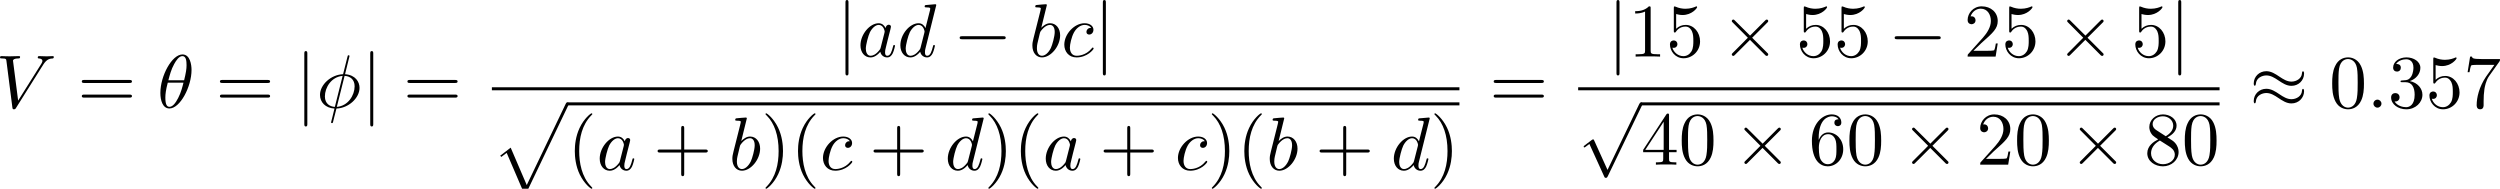<?xml version="1.0" encoding="UTF-8" standalone="no"?>
<!-- This file was generated by dvisvgm 2.13.1 -->

<svg
   version="1.1"
   width="528.092"
   height="39.874"
   viewBox="12.251 51.466 396.069 29.906"
   id="svg170"
   xmlns:xlink="http://www.w3.org/1999/xlink"
   xmlns="http://www.w3.org/2000/svg"
   xmlns:svg="http://www.w3.org/2000/svg">
  <defs
     id="defs1">
    <path
       id="g4-112"
       d="m 5.069,13.868 c 0.371,0 0.383,-0.012 0.502,-0.239 L 12.111,-0.024 c 0.084,-0.155 0.084,-0.179 0.084,-0.215 0,-0.132 -0.096,-0.239 -0.239,-0.239 -0.155,0 -0.203,0.108 -0.263,0.239 L 5.523,12.625 2.977,6.695 1.315,7.974 1.494,8.165 2.343,7.52 Z" />
    <path
       id="g2-82"
       d="m 3.456,-5.13 c 0.059,-0.234 0.075,-0.259 0.259,-0.285 h 0.536 c 0.778,0 1.741,0 1.741,0.862 0,0.343 -0.159,0.87 -0.552,1.172 -0.343,0.268 -0.862,0.402 -1.439,0.402 H 2.921 Z m 1.515,2.285 c 0.996,-0.234 1.883,-0.837 1.883,-1.582 0,-0.72 -0.854,-1.289 -2.067,-1.289 H 2.218 c -0.159,0 -0.268,0 -0.268,0.184 0,0.117 0.1,0.117 0.268,0.117 0.008,0 0.167,0 0.318,0.017 0.176,0.017 0.192,0.033 0.192,0.117 0,0.017 0,0.059 -0.033,0.184 L 1.582,-0.653 C 1.515,-0.368 1.498,-0.301 0.845,-0.301 c -0.142,0 -0.251,0 -0.251,0.176 C 0.594,-0.042 0.653,0 0.728,0 c 0.159,0 0.351,-0.025 0.519,-0.025 0.159,0 0.402,-0.008 0.552,-0.008 0.167,0 0.36,0.008 0.536,0.008 C 2.511,-0.025 2.72,0 2.896,0 c 0.042,0 0.176,0 0.176,-0.176 0,-0.126 -0.084,-0.126 -0.276,-0.126 -0.134,0 -0.167,0 -0.318,-0.017 -0.184,-0.025 -0.184,-0.042 -0.184,-0.126 0,-0.008 0,-0.059 0.033,-0.184 l 0.527,-2.117 h 1.138 c 0.72,0 1.029,0.36 1.029,0.753 0,0.109 -0.075,0.393 -0.117,0.586 -0.1,0.385 -0.134,0.51 -0.134,0.653 0,0.661 0.611,0.921 1.23,0.921 0.77,0 1.105,-0.82 1.105,-0.971 0,-0.025 -0.017,-0.117 -0.142,-0.117 -0.109,0 -0.126,0.059 -0.151,0.142 -0.117,0.368 -0.427,0.711 -0.778,0.711 -0.218,0 -0.377,-0.092 -0.377,-0.544 0,-0.209 0.05,-0.644 0.084,-0.87 0.033,-0.226 0.033,-0.31 0.033,-0.393 0,-0.1 0,-0.368 -0.234,-0.619 C 5.381,-2.67 5.155,-2.778 4.971,-2.845 Z" />
    <path
       id="g2-100"
       d="m 4.778,-5.557 c 0.008,-0.017 0.033,-0.126 0.033,-0.134 0,-0.042 -0.033,-0.117 -0.134,-0.117 -0.167,0 -0.862,0.067 -1.071,0.084 -0.067,0.008 -0.184,0.017 -0.184,0.192 0,0.117 0.117,0.117 0.218,0.117 0.402,0 0.402,0.059 0.402,0.126 0,0.059 -0.017,0.109 -0.033,0.184 L 3.532,-3.197 C 3.356,-3.473 3.071,-3.691 2.67,-3.691 c -1.071,0 -2.159,1.18 -2.159,2.385 0,0.812 0.544,1.389 1.264,1.389 0.452,0 0.854,-0.259 1.188,-0.586 C 3.121,0 3.607,0.084 3.824,0.084 c 0.301,0 0.51,-0.184 0.661,-0.444 0.184,-0.326 0.293,-0.803 0.293,-0.837 0,-0.109 -0.109,-0.109 -0.134,-0.109 -0.117,0 -0.126,0.033 -0.184,0.259 -0.1,0.402 -0.259,0.895 -0.611,0.895 -0.218,0 -0.276,-0.184 -0.276,-0.41 0,-0.159 0.017,-0.234 0.042,-0.343 z m -1.783,4.511 c -0.059,0.234 -0.243,0.402 -0.427,0.561 -0.075,0.067 -0.41,0.335 -0.77,0.335 -0.31,0 -0.611,-0.218 -0.611,-0.812 0,-0.444 0.243,-1.364 0.435,-1.699 0.385,-0.669 0.812,-0.795 1.046,-0.795 0.586,0 0.745,0.636 0.745,0.728 0,0.033 -0.017,0.092 -0.025,0.117 z" />
    <path
       id="g0-0"
       d="m 7.878,-2.75 c 0.203,0 0.418,0 0.418,-0.239 0,-0.239 -0.215,-0.239 -0.418,-0.239 H 1.411 c -0.203,0 -0.418,0 -0.418,0.239 0,0.239 0.215,0.239 0.418,0.239 z" />
    <path
       id="g0-2"
       d="M 4.651,-3.324 2.26,-5.703 C 2.116,-5.846 2.092,-5.87 1.997,-5.87 c -0.12,0 -0.239,0.108 -0.239,0.239 0,0.084 0.024,0.108 0.155,0.239 l 2.391,2.403 -2.391,2.403 C 1.781,-0.454 1.757,-0.43 1.757,-0.347 c 0,0.132 0.12,0.239 0.239,0.239 0.096,0 0.12,-0.024 0.263,-0.167 l 2.379,-2.379 2.475,2.475 c 0.024,0.012 0.108,0.072 0.179,0.072 0.143,0 0.239,-0.108 0.239,-0.239 0,-0.024 0,-0.072 -0.036,-0.132 -0.012,-0.024 -1.913,-1.901 -2.511,-2.511 l 2.188,-2.188 c 0.06,-0.072 0.239,-0.227 0.299,-0.299 0.012,-0.024 0.06,-0.072 0.06,-0.155 0,-0.132 -0.096,-0.239 -0.239,-0.239 -0.096,0 -0.143,0.048 -0.275,0.179 z" />
    <path
       id="g0-25"
       d="m 8.632,-5.404 c 0,-0.251 -0.084,-0.359 -0.167,-0.359 -0.048,0 -0.155,0.048 -0.167,0.323 -0.048,0.825 -0.885,1.315 -1.662,1.315 -0.693,0 -1.291,-0.371 -1.913,-0.789 -0.646,-0.43 -1.291,-0.861 -2.068,-0.861 -1.112,0 -1.997,0.849 -1.997,1.949 0,0.263 0.096,0.359 0.167,0.359 0.12,0 0.167,-0.227 0.167,-0.275 0.06,-1.004 1.04,-1.363 1.662,-1.363 0.693,0 1.291,0.371 1.913,0.789 0.646,0.43 1.291,0.861 2.068,0.861 1.112,0 1.997,-0.849 1.997,-1.949 z m 0,2.798 c 0,-0.347 -0.143,-0.371 -0.167,-0.371 -0.048,0 -0.155,0.06 -0.167,0.323 -0.048,0.825 -0.885,1.315 -1.662,1.315 -0.693,0 -1.291,-0.371 -1.913,-0.789 -0.646,-0.43 -1.291,-0.861 -2.068,-0.861 -1.112,0 -1.997,0.849 -1.997,1.949 0,0.263 0.096,0.359 0.167,0.359 0.12,0 0.167,-0.227 0.167,-0.275 0.06,-1.004 1.04,-1.363 1.662,-1.363 0.693,0 1.291,0.371 1.913,0.789 0.646,0.43 1.291,0.861 2.068,0.861 1.136,0 1.997,-0.885 1.997,-1.937 z" />
    <path
       id="g0-106"
       d="m 1.901,-8.536 c 0,-0.215 0,-0.43 -0.239,-0.43 -0.239,0 -0.239,0.215 -0.239,0.43 V 2.558 c 0,0.215 0,0.43 0.239,0.43 0.239,0 0.239,-0.215 0.239,-0.43 z" />
    <path
       id="g0-112"
       d="M 4.651,10.222 2.546,5.571 C 2.463,5.38 2.403,5.38 2.367,5.38 c -0.012,0 -0.072,0 -0.203,0.096 L 1.028,6.336 C 0.873,6.456 0.873,6.492 0.873,6.528 c 0,0.06 0.036,0.132 0.12,0.132 0.072,0 0.275,-0.167 0.406,-0.263 C 1.47,6.336 1.65,6.205 1.781,6.109 l 2.355,5.177 c 0.084,0.191 0.143,0.191 0.251,0.191 0.179,0 0.215,-0.072 0.299,-0.239 L 10.114,0 c 0.084,-0.167 0.084,-0.215 0.084,-0.239 0,-0.12 -0.096,-0.239 -0.239,-0.239 -0.096,0 -0.179,0.06 -0.275,0.251 z" />
    <path
       id="g1-18"
       d="m 5.44,-5.978 c 0,-0.789 -0.215,-2.451 -1.435,-2.451 -1.662,0 -3.503,3.371 -3.503,6.109 0,1.124 0.347,2.451 1.435,2.451 1.686,0 3.503,-3.431 3.503,-6.109 z M 1.769,-4.34 C 1.973,-5.105 2.212,-6.061 2.69,-6.91 3.013,-7.496 3.455,-8.165 3.993,-8.165 c 0.586,0 0.658,0.765 0.658,1.447 0,0.586 -0.096,1.196 -0.383,2.379 z m 2.391,0.383 c -0.132,0.55 -0.383,1.566 -0.837,2.427 -0.418,0.813 -0.873,1.399 -1.387,1.399 -0.395,0 -0.646,-0.347 -0.646,-1.459 0,-0.502 0.072,-1.196 0.383,-2.367 z" />
    <path
       id="g1-30"
       d="m 5.224,-8.01 c 0,-0.024 0.036,-0.155 0.036,-0.167 0,-0.012 0,-0.12 -0.143,-0.12 -0.12,0 -0.132,0.036 -0.179,0.239 l -0.693,2.762 c -1.901,0.06 -3.658,1.65 -3.658,3.276 0,1.136 0.837,2.08 2.295,2.164 C 2.786,0.514 2.702,0.897 2.606,1.267 2.463,1.829 2.343,2.283 2.343,2.319 c 0,0.12 0.084,0.132 0.143,0.132 0.06,0 0.084,-0.012 0.12,-0.048 C 2.63,2.379 2.702,2.092 2.738,1.925 L 3.192,0.143 c 1.925,-0.06 3.658,-1.674 3.658,-3.276 0,-0.944 -0.634,-2.044 -2.295,-2.164 z m -2.283,7.89 c -0.717,-0.036 -1.578,-0.454 -1.578,-1.65 0,-1.435 1.028,-3.108 2.809,-3.264 z m 1.542,-4.914 c 0.909,0.048 1.59,0.598 1.59,1.65 0,1.411 -1.028,3.12 -2.821,3.264 z" />
    <path
       id="g1-58"
       d="m 2.295,-0.634 c 0,-0.347 -0.287,-0.634 -0.634,-0.634 -0.347,0 -0.634,0.287 -0.634,0.634 0,0.347 0.287,0.634 0.634,0.634 0.347,0 0.634,-0.287 0.634,-0.634 z" />
    <path
       id="g1-78"
       d="m 9.038,-6.91 c 0.12,-0.478 0.335,-0.849 1.291,-0.885 0.06,0 0.203,-0.012 0.203,-0.239 0,-0.012 0,-0.132 -0.155,-0.132 -0.395,0 -0.813,0.036 -1.207,0.036 -0.406,0 -0.825,-0.036 -1.219,-0.036 -0.072,0 -0.215,0 -0.215,0.239 0,0.132 0.12,0.132 0.215,0.132 0.681,0.012 0.813,0.263 0.813,0.526 0,0.036 -0.024,0.215 -0.036,0.251 L 7.388,-1.698 4.746,-7.938 C 4.651,-8.153 4.639,-8.165 4.364,-8.165 H 2.762 c -0.239,0 -0.347,0 -0.347,0.239 0,0.132 0.108,0.132 0.335,0.132 0.06,0 0.813,0 0.813,0.108 l -1.602,6.42 c -0.12,0.478 -0.323,0.861 -1.291,0.897 -0.072,0 -0.203,0.012 -0.203,0.239 C 0.466,-0.048 0.526,0 0.622,0 1.004,0 1.423,-0.036 1.817,-0.036 2.224,-0.036 2.654,0 3.049,0 c 0.06,0 0.215,0 0.215,-0.239 0,-0.12 -0.108,-0.132 -0.239,-0.132 -0.693,-0.024 -0.789,-0.287 -0.789,-0.526 0,-0.084 0.012,-0.143 0.048,-0.275 l 1.578,-6.312 c 0.048,0.072 0.048,0.096 0.108,0.215 l 2.977,7.042 C 7.03,-0.024 7.066,0 7.173,0 7.305,0 7.305,-0.036 7.364,-0.251 Z" />
    <path
       id="g1-86"
       d="m 7.508,-6.802 c 0.586,-0.933 1.088,-0.968 1.53,-0.992 0.143,-0.012 0.155,-0.215 0.155,-0.227 0,-0.096 -0.06,-0.143 -0.155,-0.143 -0.311,0 -0.658,0.036 -0.98,0.036 -0.395,0 -0.801,-0.036 -1.184,-0.036 -0.072,0 -0.227,0 -0.227,0.227 0,0.132 0.108,0.143 0.191,0.143 0.323,0.024 0.55,0.143 0.55,0.395 0,0.179 -0.179,0.442 -0.179,0.454 L 3.539,-1.112 2.726,-7.436 c 0,-0.203 0.275,-0.359 0.825,-0.359 0.167,0 0.299,0 0.299,-0.239 0,-0.108 -0.096,-0.132 -0.167,-0.132 -0.478,0 -0.992,0.036 -1.482,0.036 -0.215,0 -0.442,-0.012 -0.658,-0.012 -0.215,0 -0.442,-0.024 -0.646,-0.024 -0.084,0 -0.227,0 -0.227,0.227 0,0.143 0.108,0.143 0.299,0.143 0.669,0 0.681,0.108 0.717,0.406 l 0.944,7.376 c 0.036,0.239 0.084,0.275 0.239,0.275 0.191,0 0.239,-0.06 0.335,-0.215 z" />
    <path
       id="g1-97"
       d="m 4.459,-4.519 c -0.215,-0.442 -0.562,-0.765 -1.1,-0.765 -1.399,0 -2.881,1.757 -2.881,3.503 0,1.124 0.658,1.913 1.59,1.913 0.239,0 0.837,-0.048 1.554,-0.897 0.096,0.502 0.514,0.897 1.088,0.897 0.418,0 0.693,-0.275 0.885,-0.658 0.203,-0.43 0.359,-1.16 0.359,-1.184 0,-0.12 -0.108,-0.12 -0.143,-0.12 -0.12,0 -0.132,0.048 -0.167,0.215 -0.203,0.777 -0.418,1.482 -0.909,1.482 -0.323,0 -0.359,-0.311 -0.359,-0.55 0,-0.263 0.024,-0.359 0.155,-0.885 0.132,-0.502 0.155,-0.622 0.263,-1.076 l 0.43,-1.674 c 0.084,-0.335 0.084,-0.359 0.084,-0.406 0,-0.203 -0.143,-0.323 -0.347,-0.323 -0.287,0 -0.466,0.263 -0.502,0.526 z m -0.777,3.096 c -0.06,0.215 -0.06,0.239 -0.239,0.442 -0.526,0.658 -1.016,0.849 -1.351,0.849 -0.598,0 -0.765,-0.658 -0.765,-1.124 0,-0.598 0.383,-2.068 0.658,-2.618 0.371,-0.705 0.909,-1.148 1.387,-1.148 0.777,0 0.944,0.98 0.944,1.052 0,0.072 -0.024,0.143 -0.036,0.203 z" />
    <path
       id="g1-98"
       d="m 2.857,-8.165 c 0,-0.012 0,-0.132 -0.155,-0.132 -0.275,0 -1.148,0.096 -1.459,0.12 -0.096,0.012 -0.227,0.024 -0.227,0.239 0,0.143 0.108,0.143 0.287,0.143 0.574,0 0.598,0.084 0.598,0.203 0,0.084 -0.108,0.49 -0.167,0.741 l -0.98,3.897 c -0.143,0.598 -0.191,0.789 -0.191,1.207 0,1.136 0.634,1.877 1.518,1.877 1.411,0 2.881,-1.781 2.881,-3.503 0,-1.088 -0.634,-1.913 -1.59,-1.913 -0.55,0 -1.04,0.347 -1.399,0.717 z M 1.733,-3.646 C 1.805,-3.909 1.805,-3.933 1.913,-4.065 c 0.586,-0.777 1.124,-0.956 1.435,-0.956 0.43,0 0.753,0.359 0.753,1.124 0,0.705 -0.395,2.08 -0.61,2.534 -0.395,0.801 -0.944,1.231 -1.411,1.231 -0.406,0 -0.801,-0.323 -0.801,-1.207 0,-0.227 0,-0.454 0.191,-1.207 z" />
    <path
       id="g1-99"
       d="m 4.734,-4.543 c -0.191,0 -0.359,0 -0.526,0.167 -0.191,0.179 -0.215,0.383 -0.215,0.466 0,0.287 0.215,0.418 0.442,0.418 0.347,0 0.669,-0.287 0.669,-0.765 0,-0.586 -0.562,-1.028 -1.411,-1.028 -1.614,0 -3.204,1.71 -3.204,3.395 0,1.076 0.693,2.02 1.937,2.02 1.71,0 2.714,-1.267 2.714,-1.411 0,-0.072 -0.072,-0.155 -0.143,-0.155 -0.06,0 -0.084,0.024 -0.155,0.12 -0.944,1.184 -2.248,1.184 -2.391,1.184 -0.753,0 -1.076,-0.586 -1.076,-1.303 0,-0.49 0.239,-1.65 0.646,-2.391 0.371,-0.681 1.028,-1.196 1.686,-1.196 0.406,0 0.861,0.155 1.028,0.478 z" />
    <path
       id="g1-100"
       d="m 6.169,-8.165 c 0,-0.012 0,-0.132 -0.155,-0.132 -0.179,0 -1.315,0.108 -1.518,0.132 -0.096,0.012 -0.167,0.072 -0.167,0.227 0,0.143 0.108,0.143 0.287,0.143 0.574,0 0.598,0.084 0.598,0.203 l -0.036,0.239 -0.717,2.833 c -0.215,-0.442 -0.562,-0.765 -1.1,-0.765 -1.399,0 -2.881,1.757 -2.881,3.503 0,1.124 0.658,1.913 1.59,1.913 0.239,0 0.837,-0.048 1.554,-0.897 0.096,0.502 0.514,0.897 1.088,0.897 0.418,0 0.693,-0.275 0.885,-0.658 0.203,-0.43 0.359,-1.16 0.359,-1.184 0,-0.12 -0.108,-0.12 -0.143,-0.12 -0.12,0 -0.132,0.048 -0.167,0.215 -0.203,0.777 -0.418,1.482 -0.909,1.482 -0.323,0 -0.359,-0.311 -0.359,-0.55 0,-0.287 0.024,-0.371 0.072,-0.574 z m -2.487,6.743 c -0.06,0.215 -0.06,0.239 -0.239,0.442 -0.526,0.658 -1.016,0.849 -1.351,0.849 -0.598,0 -0.765,-0.658 -0.765,-1.124 0,-0.598 0.383,-2.068 0.658,-2.618 0.371,-0.705 0.909,-1.148 1.387,-1.148 0.777,0 0.944,0.98 0.944,1.052 0,0.072 -0.024,0.143 -0.036,0.203 z" />
    <path
       id="g1-112"
       d="m 0.538,1.459 c -0.096,0.406 -0.12,0.49 -0.646,0.49 -0.143,0 -0.275,0 -0.275,0.227 0,0.096 0.06,0.143 0.155,0.143 0.323,0 0.669,-0.036 1.004,-0.036 0.395,0 0.801,0.036 1.184,0.036 0.06,0 0.215,0 0.215,-0.239 0,-0.132 -0.12,-0.132 -0.287,-0.132 -0.598,0 -0.598,-0.084 -0.598,-0.191 0,-0.143 0.502,-2.092 0.586,-2.391 0.155,0.347 0.49,0.765 1.1,0.765 1.387,0 2.881,-1.745 2.881,-3.503 0,-1.124 -0.681,-1.913 -1.59,-1.913 -0.598,0 -1.172,0.43 -1.566,0.897 -0.12,-0.646 -0.634,-0.897 -1.076,-0.897 -0.55,0 -0.777,0.466 -0.885,0.681 -0.215,0.406 -0.371,1.124 -0.371,1.16 0,0.12 0.12,0.12 0.143,0.12 0.12,0 0.132,-0.012 0.203,-0.275 0.203,-0.849 0.442,-1.423 0.873,-1.423 0.203,0 0.371,0.096 0.371,0.55 0,0.275 -0.036,0.406 -0.084,0.61 z m 2.104,-5.189 c 0.084,-0.323 0.406,-0.658 0.622,-0.837 0.418,-0.371 0.765,-0.454 0.968,-0.454 0.478,0 0.765,0.418 0.765,1.124 0,0.705 -0.395,2.08 -0.61,2.534 -0.406,0.837 -0.98,1.231 -1.423,1.231 -0.789,0 -0.944,-0.992 -0.944,-1.064 0,-0.024 0,-0.048 0.036,-0.191 z" />
    <path
       id="g3-40"
       d="m 3.957,2.869 c 0,-0.036 0,-0.06 -0.203,-0.263 -1.494,-1.506 -1.877,-3.766 -1.877,-5.595 0,-2.08 0.454,-4.16 1.925,-5.655 0.155,-0.143 0.155,-0.167 0.155,-0.203 0,-0.084 -0.048,-0.12 -0.12,-0.12 -0.12,0 -1.196,0.813 -1.901,2.331 -0.61,1.315 -0.753,2.642 -0.753,3.646 0,0.933 0.132,2.379 0.789,3.73 0.717,1.47 1.745,2.248 1.865,2.248 0.072,0 0.12,-0.036 0.12,-0.12 z" />
    <path
       id="g3-41"
       d="m 3.455,-2.989 c 0,-0.933 -0.132,-2.379 -0.789,-3.73 -0.717,-1.47 -1.745,-2.248 -1.865,-2.248 -0.072,0 -0.12,0.048 -0.12,0.12 0,0.036 0,0.06 0.227,0.275 1.172,1.184 1.853,3.084 1.853,5.583 0,2.044 -0.442,4.148 -1.925,5.655 -0.155,0.143 -0.155,0.167 -0.155,0.203 0,0.072 0.048,0.12 0.12,0.12 0.12,0 1.196,-0.813 1.901,-2.331 0.61,-1.315 0.753,-2.642 0.753,-3.646 z" />
    <path
       id="g3-43"
       d="m 4.89,-2.75 h 3.335 c 0.167,0 0.395,0 0.395,-0.239 0,-0.239 -0.227,-0.239 -0.395,-0.239 H 4.89 v -3.347 c 0,-0.167 0,-0.395 -0.239,-0.395 -0.239,0 -0.239,0.227 -0.239,0.395 v 3.347 H 1.064 c -0.167,0 -0.395,0 -0.395,0.239 0,0.239 0.227,0.239 0.395,0.239 h 3.347 v 3.347 c 0,0.167 0,0.395 0.239,0.395 0.239,0 0.239,-0.227 0.239,-0.395 z" />
    <path
       id="g3-48"
       d="m 5.499,-3.826 c 0,-0.956 -0.06,-1.913 -0.478,-2.798 -0.55,-1.148 -1.53,-1.339 -2.032,-1.339 -0.717,0 -1.59,0.311 -2.08,1.423 -0.383,0.825 -0.442,1.757 -0.442,2.714 0,0.897 0.048,1.973 0.538,2.881 0.514,0.968 1.387,1.207 1.973,1.207 0.646,0 1.554,-0.251 2.08,-1.387 0.383,-0.825 0.442,-1.757 0.442,-2.702 z M 2.977,0 C 2.511,0 1.805,-0.299 1.59,-1.447 1.459,-2.164 1.459,-3.264 1.459,-3.969 c 0,-0.765 0,-1.554 0.096,-2.2 0.227,-1.423 1.124,-1.53 1.423,-1.53 0.395,0 1.184,0.215 1.411,1.399 0.12,0.669 0.12,1.578 0.12,2.331 0,0.897 0,1.71 -0.132,2.475 C 4.196,-0.359 3.515,0 2.977,0 Z" />
    <path
       id="g3-49"
       d="m 3.515,-7.651 c 0,-0.287 0,-0.311 -0.275,-0.311 -0.741,0.765 -1.793,0.765 -2.176,0.765 v 0.371 c 0.239,0 0.944,0 1.566,-0.311 v 6.193 c 0,0.43 -0.036,0.574 -1.112,0.574 H 1.136 V 0 c 0.418,-0.036 1.459,-0.036 1.937,-0.036 0.478,0 1.518,0 1.937,0.036 V -0.371 H 4.627 c -1.076,0 -1.112,-0.132 -1.112,-0.574 z" />
    <path
       id="g3-50"
       d="M 1.518,-0.921 2.786,-2.152 C 4.651,-3.802 5.368,-4.447 5.368,-5.643 c 0,-1.363 -1.076,-2.319 -2.534,-2.319 -1.351,0 -2.236,1.1 -2.236,2.164 0,0.669 0.598,0.669 0.634,0.669 0.203,0 0.622,-0.143 0.622,-0.634 0,-0.311 -0.215,-0.622 -0.634,-0.622 -0.096,0 -0.12,0 -0.155,0.012 0.275,-0.777 0.921,-1.219 1.614,-1.219 1.088,0 1.602,0.968 1.602,1.949 0,0.956 -0.598,1.901 -1.255,2.642 L 0.729,-0.442 C 0.598,-0.311 0.598,-0.287 0.598,0 H 5.033 L 5.368,-2.08 H 5.069 c -0.06,0.359 -0.143,0.885 -0.263,1.064 -0.084,0.096 -0.873,0.096 -1.136,0.096 z" />
    <path
       id="g3-51"
       d="m 3.467,-4.208 c 0.98,-0.323 1.674,-1.16 1.674,-2.104 0,-0.98 -1.052,-1.65 -2.2,-1.65 -1.207,0 -2.116,0.717 -2.116,1.626 0,0.395 0.263,0.622 0.61,0.622 0.371,0 0.61,-0.263 0.61,-0.61 0,-0.598 -0.562,-0.598 -0.741,-0.598 0.371,-0.586 1.16,-0.741 1.59,-0.741 0.49,0 1.148,0.263 1.148,1.339 0,0.143 -0.024,0.837 -0.335,1.363 -0.359,0.574 -0.765,0.61 -1.064,0.622 -0.096,0.012 -0.383,0.036 -0.466,0.036 -0.096,0.012 -0.179,0.024 -0.179,0.143 0,0.132 0.084,0.132 0.287,0.132 h 0.526 c 0.98,0 1.423,0.813 1.423,1.985 0,1.626 -0.825,1.973 -1.351,1.973 -0.514,0 -1.411,-0.203 -1.829,-0.909 0.418,0.06 0.789,-0.203 0.789,-0.658 0,-0.43 -0.323,-0.669 -0.669,-0.669 -0.287,0 -0.669,0.167 -0.669,0.693 0,1.088 1.112,1.877 2.415,1.877 1.459,0 2.546,-1.088 2.546,-2.307 0,-0.98 -0.753,-1.913 -1.997,-2.164 z" />
    <path
       id="g3-52"
       d="m 3.515,-1.973 v 1.04 c 0,0.43 -0.024,0.562 -0.909,0.562 H 2.355 V 0 c 0.49,-0.036 1.112,-0.036 1.614,-0.036 0.502,0 1.136,0 1.626,0.036 V -0.371 H 5.344 c -0.885,0 -0.909,-0.132 -0.909,-0.562 v -1.04 h 1.196 v -0.371 H 4.435 v -5.44 c 0,-0.239 0,-0.311 -0.191,-0.311 -0.108,0 -0.143,0 -0.239,0.143 l -3.67,5.607 v 0.371 z M 3.587,-2.343 H 0.669 L 3.587,-6.802 Z" />
    <path
       id="g3-53"
       d="m 5.368,-2.403 c 0,-1.423 -0.98,-2.618 -2.271,-2.618 -0.574,0 -1.088,0.191 -1.518,0.61 v -2.331 c 0.239,0.072 0.634,0.155 1.016,0.155 1.47,0 2.307,-1.088 2.307,-1.243 0,-0.072 -0.036,-0.132 -0.12,-0.132 -0.012,0 -0.036,0 -0.096,0.036 -0.239,0.108 -0.825,0.347 -1.626,0.347 -0.478,0 -1.028,-0.084 -1.59,-0.335 -0.096,-0.036 -0.12,-0.036 -0.143,-0.036 -0.12,0 -0.12,0.096 -0.12,0.287 v 3.539 c 0,0.215 0,0.311 0.167,0.311 0.084,0 0.108,-0.036 0.155,-0.108 0.132,-0.191 0.574,-0.837 1.542,-0.837 0.622,0 0.921,0.55 1.016,0.765 0.191,0.442 0.215,0.909 0.215,1.506 0,0.418 0,1.136 -0.287,1.638 -0.287,0.466 -0.729,0.777 -1.279,0.777 -0.873,0 -1.554,-0.634 -1.757,-1.339 0.036,0.012 0.072,0.024 0.203,0.024 0.395,0 0.598,-0.299 0.598,-0.586 0,-0.287 -0.203,-0.586 -0.598,-0.586 -0.167,0 -0.586,0.084 -0.586,0.634 0,1.028 0.825,2.188 2.164,2.188 1.387,0 2.606,-1.148 2.606,-2.666 z" />
    <path
       id="g3-54"
       d="m 1.578,-3.921 v -0.287 c 0,-3.025 1.482,-3.455 2.092,-3.455 0.287,0 0.789,0.072 1.052,0.478 -0.179,0 -0.658,0 -0.658,0.538 0,0.371 0.287,0.55 0.55,0.55 0.191,0 0.55,-0.108 0.55,-0.574 0,-0.717 -0.526,-1.291 -1.518,-1.291 -1.53,0 -3.144,1.542 -3.144,4.184 0,3.192 1.387,4.041 2.499,4.041 1.327,0 2.463,-1.124 2.463,-2.702 0,-1.518 -1.064,-2.666 -2.391,-2.666 -0.813,0 -1.255,0.61 -1.494,1.184 z m 1.423,3.85 c -0.753,0 -1.112,-0.717 -1.184,-0.897 -0.215,-0.562 -0.215,-1.518 -0.215,-1.733 0,-0.933 0.383,-2.128 1.459,-2.128 0.191,0 0.741,0 1.112,0.741 0.215,0.442 0.215,1.052 0.215,1.638 0,0.574 0,1.172 -0.203,1.602 -0.359,0.717 -0.909,0.777 -1.184,0.777 z" />
    <path
       id="g3-55"
       d="M 5.691,-7.281 C 5.798,-7.424 5.798,-7.448 5.798,-7.699 H 2.893 c -1.459,0 -1.482,-0.155 -1.53,-0.383 H 1.064 l -0.395,2.463 h 0.299 C 1.004,-5.81 1.112,-6.563 1.267,-6.707 1.351,-6.779 2.283,-6.779 2.439,-6.779 h 2.475 C 4.782,-6.587 3.838,-5.284 3.575,-4.89 2.499,-3.276 2.104,-1.614 2.104,-0.395 c 0,0.12 0,0.658 0.55,0.658 0.55,0 0.55,-0.538 0.55,-0.658 v -0.61 c 0,-0.658 0.036,-1.315 0.132,-1.961 0.048,-0.275 0.215,-1.303 0.741,-2.044 z" />
    <path
       id="g3-56"
       d="M 1.949,-5.464 C 1.399,-5.822 1.351,-6.229 1.351,-6.432 c 0,-0.729 0.777,-1.231 1.626,-1.231 0.873,0 1.638,0.622 1.638,1.482 0,0.681 -0.466,1.255 -1.184,1.674 z m 1.745,1.136 c 0.861,-0.442 1.447,-1.064 1.447,-1.853 0,-1.1 -1.064,-1.781 -2.152,-1.781 -1.196,0 -2.164,0.885 -2.164,1.997 0,0.215 0.024,0.753 0.526,1.315 0.132,0.143 0.574,0.442 0.873,0.646 -0.693,0.347 -1.722,1.016 -1.722,2.2 0,1.267 1.219,2.068 2.475,2.068 1.351,0 2.487,-0.992 2.487,-2.271 0,-0.43 -0.132,-0.968 -0.586,-1.47 C 4.651,-3.73 4.459,-3.85 3.694,-4.328 Z m -1.196,0.502 1.47,0.933 c 0.335,0.227 0.897,0.586 0.897,1.315 0,0.885 -0.897,1.506 -1.877,1.506 -1.028,0 -1.889,-0.741 -1.889,-1.733 0,-0.693 0.383,-1.459 1.399,-2.02 z" />
    <path
       id="g3-61"
       d="m 8.213,-3.909 c 0.179,0 0.406,0 0.406,-0.239 0,-0.239 -0.227,-0.239 -0.395,-0.239 H 1.064 c -0.167,0 -0.395,0 -0.395,0.239 0,0.239 0.227,0.239 0.406,0.239 z m 0.012,2.319 c 0.167,0 0.395,0 0.395,-0.239 0,-0.239 -0.227,-0.239 -0.406,-0.239 H 1.076 c -0.179,0 -0.406,0 -0.406,0.239 0,0.239 0.227,0.239 0.395,0.239 z" />
  </defs>
  <use
     x="147.394"
     y="66.472"
     xlink:href="#g3-48"
     id="use1"
     transform="translate(-30.557,-113.562)" />
  <use
     x="153.371"
     y="66.472"
     xlink:href="#g3-49"
     id="use2"
     transform="translate(-30.557,-113.562)" />
  <use
     x="159.349"
     y="66.472"
     xlink:href="#g3-49"
     id="use3"
     transform="translate(-30.557,-113.562)" />
  <use
     x="177.282"
     y="66.472"
     xlink:href="#g1-112"
     id="use4"
     transform="translate(-30.557,-113.562)" />
  <use
     x="183.297"
     y="68.265"
     xlink:href="#g2-82"
     id="use5"
     transform="translate(-30.557,-113.562)" />
  <use
     x="194.46"
     y="66.472"
     xlink:href="#g3-61"
     id="use6"
     transform="translate(-30.557,-113.562)" />
  <use
     x="208.514"
     y="58.384"
     xlink:href="#g1-99"
     id="use7"
     transform="translate(-30.557,-113.562)" />
  <use
     x="216.344"
     y="58.384"
     xlink:href="#g3-43"
     id="use8"
     transform="translate(-30.557,-113.562)" />
  <use
     x="228.3"
     y="58.384"
     xlink:href="#g1-100"
     id="use9"
     transform="translate(-30.557,-113.562)" />
  <rect
     x="177.957"
     y="-50.318"
     height="0.478"
     width="26.008"
     id="rect9" />
  <use
     x="216.064"
     y="74.673"
     xlink:href="#g1-78"
     id="use10"
     transform="translate(-30.557,-113.562)" />
  <use
     x="239.277"
     y="66.472"
     xlink:href="#g3-61"
     id="use11"
     transform="translate(-30.557,-113.562)" />
  <use
     x="256.32"
     y="58.384"
     xlink:href="#g3-52"
     id="use12"
     transform="translate(-30.557,-113.562)" />
  <use
     x="262.298"
     y="58.384"
     xlink:href="#g3-48"
     id="use13"
     transform="translate(-30.557,-113.562)" />
  <rect
     x="222.774"
     y="-50.318"
     height="0.478"
     width="17.933"
     id="rect13" />
  <use
     x="253.331"
     y="74.673"
     xlink:href="#g3-49"
     id="use14"
     transform="translate(-30.557,-113.562)" />
  <use
     x="259.309"
     y="74.673"
     xlink:href="#g3-48"
     id="use15"
     transform="translate(-30.557,-113.562)" />
  <use
     x="265.287"
     y="74.673"
     xlink:href="#g3-48"
     id="use16"
     transform="translate(-30.557,-113.562)" />
  <use
     x="276.02"
     y="66.472"
     xlink:href="#g3-61"
     id="use17"
     transform="translate(-30.557,-113.562)" />
  <use
     x="288.639"
     y="66.472"
     xlink:href="#g3-48"
     id="use18"
     transform="translate(-30.557,-113.562)" />
  <use
     x="294.616"
     y="66.472"
     xlink:href="#g1-58"
     id="use19"
     transform="translate(-30.557,-113.562)" />
  <use
     x="297.937"
     y="66.472"
     xlink:href="#g3-52"
     id="use20"
     transform="translate(-30.557,-113.562)" />
  <use
     x="148.549"
     y="103.018"
     xlink:href="#g3-48"
     id="use21"
     transform="translate(-30.557,-113.562)" />
  <use
     x="154.527"
     y="103.018"
     xlink:href="#g3-49"
     id="use22"
     transform="translate(-30.557,-113.562)" />
  <use
     x="160.504"
     y="103.018"
     xlink:href="#g3-50"
     id="use23"
     transform="translate(-30.557,-113.562)" />
  <use
     x="178.437"
     y="103.018"
     xlink:href="#g1-112"
     id="use24"
     transform="translate(-30.557,-113.562)" />
  <use
     x="184.452"
     y="104.811"
     xlink:href="#g2-100"
     id="use25"
     transform="translate(-30.557,-113.562)" />
  <use
     x="193.348"
     y="103.018"
     xlink:href="#g3-61"
     id="use26"
     transform="translate(-30.557,-113.562)" />
  <use
     x="207.401"
     y="94.93"
     xlink:href="#g1-98"
     id="use27"
     transform="translate(-30.557,-113.562)" />
  <use
     x="215.189"
     y="94.93"
     xlink:href="#g3-43"
     id="use28"
     transform="translate(-30.557,-113.562)" />
  <use
     x="227.144"
     y="94.93"
     xlink:href="#g1-100"
     id="use29"
     transform="translate(-30.557,-113.562)" />
  <rect
     x="176.844"
     y="-13.772"
     height="0.478"
     width="25.965"
     id="rect29" />
  <use
     x="214.929"
     y="111.219"
     xlink:href="#g1-78"
     id="use30"
     transform="translate(-30.557,-113.562)" />
  <use
     x="238.122"
     y="103.018"
     xlink:href="#g3-61"
     id="use31"
     transform="translate(-30.557,-113.562)" />
  <use
     x="255.165"
     y="94.93"
     xlink:href="#g3-50"
     id="use32"
     transform="translate(-30.557,-113.562)" />
  <use
     x="261.142"
     y="94.93"
     xlink:href="#g3-48"
     id="use33"
     transform="translate(-30.557,-113.562)" />
  <rect
     x="221.618"
     y="-13.772"
     height="0.478"
     width="17.933"
     id="rect33" />
  <use
     x="252.176"
     y="111.219"
     xlink:href="#g3-49"
     id="use34"
     transform="translate(-30.557,-113.562)" />
  <use
     x="258.153"
     y="111.219"
     xlink:href="#g3-48"
     id="use35"
     transform="translate(-30.557,-113.562)" />
  <use
     x="264.131"
     y="111.219"
     xlink:href="#g3-48"
     id="use36"
     transform="translate(-30.557,-113.562)" />
  <use
     x="274.864"
     y="103.018"
     xlink:href="#g3-61"
     id="use37"
     transform="translate(-30.557,-113.562)" />
  <use
     x="287.483"
     y="103.018"
     xlink:href="#g3-48"
     id="use38"
     transform="translate(-30.557,-113.562)" />
  <use
     x="293.461"
     y="103.018"
     xlink:href="#g1-58"
     id="use39"
     transform="translate(-30.557,-113.562)" />
  <use
     x="296.782"
     y="103.018"
     xlink:href="#g3-50"
     id="use40"
     transform="translate(-30.557,-113.562)" />
  <use
     x="39.3"
     y="139.564"
     xlink:href="#g3-48"
     id="use41"
     transform="translate(-30.557,-113.562)" />
  <use
     x="45.277"
     y="139.564"
     xlink:href="#g3-49"
     id="use42"
     transform="translate(-30.557,-113.562)" />
  <use
     x="51.255"
     y="139.564"
     xlink:href="#g3-51"
     id="use43"
     transform="translate(-30.557,-113.562)" />
  <g
     id="g170"
     transform="translate(-50.057,-121.062)">
    <use
       x="69.188"
       y="139.564"
       xlink:href="#g1-30"
       id="use44"
       transform="translate(19.5,7.5)" />
    <use
       x="79.632"
       y="139.564"
       xlink:href="#g3-61"
       id="use45"
       transform="translate(19.5,7.5)" />
    <use
       x="151.601"
       y="131.476"
       xlink:href="#g1-97"
       id="use46"
       transform="translate(19.5,7.5)" />
    <use
       x="157.921"
       y="131.476"
       xlink:href="#g1-100"
       id="use47"
       transform="translate(19.5,7.5)" />
    <use
       x="166.8"
       y="131.476"
       xlink:href="#g0-0"
       id="use48"
       transform="translate(19.5,7.5)" />
    <use
       x="178.755"
       y="131.476"
       xlink:href="#g1-98"
       id="use49"
       transform="translate(19.5,7.5)" />
    <use
       x="183.886"
       y="131.476"
       xlink:href="#g1-99"
       id="use50"
       transform="translate(19.5,7.5)" />
    <rect
       x="113.186"
       y="143.836"
       height="0.478"
       width="153.289"
       id="rect50" />
    <use
       x="93.686"
       y="139.205"
       xlink:href="#g4-112"
       id="use51"
       transform="translate(19.5,7.5)" />
    <rect
       x="125.141"
       y="146.227"
       height="0.478"
       width="141.334"
       id="rect51" />
    <use
       x="105.641"
       y="149.427"
       xlink:href="#g3-40"
       id="use52"
       transform="translate(19.5,7.5)" />
    <use
       x="110.29"
       y="149.427"
       xlink:href="#g1-97"
       id="use53"
       transform="translate(19.5,7.5)" />
    <use
       x="119.266"
       y="149.427"
       xlink:href="#g3-43"
       id="use54"
       transform="translate(19.5,7.5)" />
    <use
       x="131.221"
       y="149.427"
       xlink:href="#g1-98"
       id="use55"
       transform="translate(19.5,7.5)" />
    <use
       x="136.352"
       y="149.427"
       xlink:href="#g3-41"
       id="use56"
       transform="translate(19.5,7.5)" />
    <use
       x="141.001"
       y="149.427"
       xlink:href="#g3-40"
       id="use57"
       transform="translate(19.5,7.5)" />
    <use
       x="145.651"
       y="149.427"
       xlink:href="#g1-99"
       id="use58"
       transform="translate(19.5,7.5)" />
    <use
       x="153.481"
       y="149.427"
       xlink:href="#g3-43"
       id="use59"
       transform="translate(19.5,7.5)" />
    <use
       x="165.436"
       y="149.427"
       xlink:href="#g1-100"
       id="use60"
       transform="translate(19.5,7.5)" />
    <use
       x="171.659"
       y="149.427"
       xlink:href="#g3-41"
       id="use61"
       transform="translate(19.5,7.5)" />
    <use
       x="176.308"
       y="149.427"
       xlink:href="#g3-40"
       id="use62"
       transform="translate(19.5,7.5)" />
    <use
       x="180.957"
       y="149.427"
       xlink:href="#g1-97"
       id="use63"
       transform="translate(19.5,7.5)" />
    <use
       x="189.933"
       y="149.427"
       xlink:href="#g3-43"
       id="use64"
       transform="translate(19.5,7.5)" />
    <use
       x="201.888"
       y="149.427"
       xlink:href="#g1-99"
       id="use65"
       transform="translate(19.5,7.5)" />
    <use
       x="207.062"
       y="149.427"
       xlink:href="#g3-41"
       id="use66"
       transform="translate(19.5,7.5)" />
    <use
       x="211.711"
       y="149.427"
       xlink:href="#g3-40"
       id="use67"
       transform="translate(19.5,7.5)" />
    <use
       x="216.361"
       y="149.427"
       xlink:href="#g1-98"
       id="use68"
       transform="translate(19.5,7.5)" />
    <use
       x="224.148"
       y="149.427"
       xlink:href="#g3-43"
       id="use69"
       transform="translate(19.5,7.5)" />
    <use
       x="236.103"
       y="149.427"
       xlink:href="#g1-100"
       id="use70"
       transform="translate(19.5,7.5)" />
    <use
       x="242.326"
       y="149.427"
       xlink:href="#g3-41"
       id="use71"
       transform="translate(19.5,7.5)" />
    <use
       x="251.73"
       y="139.564"
       xlink:href="#g3-61"
       id="use72"
       transform="translate(19.5,7.5)" />
    <use
       x="273.754"
       y="131.476"
       xlink:href="#g3-49"
       id="use73"
       transform="translate(19.5,7.5)" />
    <use
       x="279.732"
       y="131.476"
       xlink:href="#g3-53"
       id="use74"
       transform="translate(19.5,7.5)" />
    <use
       x="288.366"
       y="131.476"
       xlink:href="#g0-2"
       id="use75"
       transform="translate(19.5,7.5)" />
    <use
       x="300.321"
       y="131.476"
       xlink:href="#g3-53"
       id="use76"
       transform="translate(19.5,7.5)" />
    <use
       x="306.299"
       y="131.476"
       xlink:href="#g3-53"
       id="use77"
       transform="translate(19.5,7.5)" />
    <use
       x="314.933"
       y="131.476"
       xlink:href="#g0-0"
       id="use78"
       transform="translate(19.5,7.5)" />
    <use
       x="326.888"
       y="131.476"
       xlink:href="#g3-50"
       id="use79"
       transform="translate(19.5,7.5)" />
    <use
       x="332.866"
       y="131.476"
       xlink:href="#g3-53"
       id="use80"
       transform="translate(19.5,7.5)" />
    <use
       x="341.5"
       y="131.476"
       xlink:href="#g0-2"
       id="use81"
       transform="translate(19.5,7.5)" />
    <use
       x="353.455"
       y="131.476"
       xlink:href="#g3-53"
       id="use82"
       transform="translate(19.5,7.5)" />
    <rect
       x="285.284"
       y="143.836"
       height="0.478"
       width="101.619"
       id="rect82" />
    <use
       x="265.784"
       y="139.205"
       xlink:href="#g0-112"
       id="use83"
       transform="translate(19.5,7.5)" />
    <rect
       x="295.247"
       y="146.227"
       height="0.478"
       width="91.656"
       id="rect83" />
    <use
       x="275.747"
       y="148.596"
       xlink:href="#g3-52"
       id="use84"
       transform="translate(19.5,7.5)" />
    <use
       x="281.724"
       y="148.596"
       xlink:href="#g3-48"
       id="use85"
       transform="translate(19.5,7.5)" />
    <use
       x="290.359"
       y="148.596"
       xlink:href="#g0-2"
       id="use86"
       transform="translate(19.5,7.5)" />
    <use
       x="302.314"
       y="148.596"
       xlink:href="#g3-54"
       id="use87"
       transform="translate(19.5,7.5)" />
    <use
       x="308.291"
       y="148.596"
       xlink:href="#g3-48"
       id="use88"
       transform="translate(19.5,7.5)" />
    <use
       x="316.926"
       y="148.596"
       xlink:href="#g0-2"
       id="use89"
       transform="translate(19.5,7.5)" />
    <use
       x="328.881"
       y="148.596"
       xlink:href="#g3-50"
       id="use90"
       transform="translate(19.5,7.5)" />
    <use
       x="334.858"
       y="148.596"
       xlink:href="#g3-48"
       id="use91"
       transform="translate(19.5,7.5)" />
    <use
       x="343.492"
       y="148.596"
       xlink:href="#g0-2"
       id="use92"
       transform="translate(19.5,7.5)" />
    <use
       x="355.448"
       y="148.596"
       xlink:href="#g3-56"
       id="use93"
       transform="translate(19.5,7.5)" />
    <use
       x="361.425"
       y="148.596"
       xlink:href="#g3-48"
       id="use94"
       transform="translate(19.5,7.5)" />
    <use
       x="372.158"
       y="139.564"
       xlink:href="#g0-25"
       id="use95"
       transform="translate(19.5,7.5)" />
    <use
       x="384.777"
       y="139.564"
       xlink:href="#g3-48"
       id="use96"
       transform="translate(19.5,7.5)" />
    <use
       x="390.755"
       y="139.564"
       xlink:href="#g1-58"
       id="use97"
       transform="translate(19.5,7.5)" />
    <use
       x="394.076"
       y="139.564"
       xlink:href="#g3-51"
       id="use98"
       transform="translate(19.5,7.5)" />
    <use
       x="400.054"
       y="139.564"
       xlink:href="#g3-53"
       id="use99"
       transform="translate(19.5,7.5)" />
    <use
       x="406.031"
       y="139.564"
       xlink:href="#g3-55"
       id="use100"
       transform="translate(19.5,7.5)" />
  </g>
  <use
     x="12.251"
     y="182.082"
     xlink:href="#g3-48"
     id="use101"
     transform="translate(-30.557,-113.562)" />
  <use
     x="18.229"
     y="182.082"
     xlink:href="#g3-49"
     id="use102"
     transform="translate(-30.557,-113.562)" />
  <use
     x="24.207"
     y="182.082"
     xlink:href="#g3-52"
     id="use103"
     transform="translate(-30.557,-113.562)" />
  <use
     x="120.734"
     y="181.724"
     xlink:href="#g4-112"
     id="use119"
     transform="translate(-30.557,-113.562)" />
  <g
     id="g171"
     transform="translate(-50.057,-121.062)">
    <use
       x="42.139"
       y="182.082"
       xlink:href="#g1-86"
       id="use104"
       transform="translate(19.5,7.5)" />
    <use
       x="55.091"
       y="182.082"
       xlink:href="#g3-61"
       id="use105"
       transform="translate(19.5,7.5)" />
    <use
       x="67.71"
       y="182.082"
       xlink:href="#g1-18"
       id="use106"
       transform="translate(19.5,7.5)" />
    <use
       x="76.975"
       y="182.082"
       xlink:href="#g3-61"
       id="use107"
       transform="translate(19.5,7.5)" />
    <use
       x="89.595"
       y="182.082"
       xlink:href="#g0-106"
       id="use108"
       transform="translate(19.5,7.5)" />
    <use
       x="92.915"
       y="182.082"
       xlink:href="#g1-30"
       id="use109"
       transform="translate(19.5,7.5)" />
    <use
       x="100.039"
       y="182.082"
       xlink:href="#g0-106"
       id="use110"
       transform="translate(19.5,7.5)" />
    <use
       x="106.68"
       y="182.082"
       xlink:href="#g3-61"
       id="use111"
       transform="translate(19.5,7.5)" />
    <use
       x="175.329"
       y="173.995"
       xlink:href="#g0-106"
       id="use112"
       transform="translate(19.5,7.5)" />
    <use
       x="178.65"
       y="173.995"
       xlink:href="#g1-97"
       id="use113"
       transform="translate(19.5,7.5)" />
    <use
       x="184.969"
       y="173.995"
       xlink:href="#g1-100"
       id="use114"
       transform="translate(19.5,7.5)" />
    <use
       x="193.848"
       y="173.995"
       xlink:href="#g0-0"
       id="use115"
       transform="translate(19.5,7.5)" />
    <use
       x="205.803"
       y="173.995"
       xlink:href="#g1-98"
       id="use116"
       transform="translate(19.5,7.5)" />
    <use
       x="210.934"
       y="173.995"
       xlink:href="#g1-99"
       id="use117"
       transform="translate(19.5,7.5)" />
    <use
       x="216.108"
       y="173.995"
       xlink:href="#g0-106"
       id="use118"
       transform="translate(19.5,7.5)" />
    <rect
       x="140.234"
       y="186.355"
       height="0.478"
       width="153.289"
       id="rect118" />
    <rect
       x="152.19"
       y="188.745"
       height="0.478"
       width="141.334"
       id="rect119" />
    <use
       x="132.69"
       y="191.945"
       xlink:href="#g3-40"
       id="use120"
       transform="translate(19.5,7.5)" />
    <use
       x="137.339"
       y="191.945"
       xlink:href="#g1-97"
       id="use121"
       transform="translate(19.5,7.5)" />
    <use
       x="146.315"
       y="191.945"
       xlink:href="#g3-43"
       id="use122"
       transform="translate(19.5,7.5)" />
    <use
       x="158.27"
       y="191.945"
       xlink:href="#g1-98"
       id="use123"
       transform="translate(19.5,7.5)" />
    <use
       x="163.401"
       y="191.945"
       xlink:href="#g3-41"
       id="use124"
       transform="translate(19.5,7.5)" />
    <use
       x="168.05"
       y="191.945"
       xlink:href="#g3-40"
       id="use125"
       transform="translate(19.5,7.5)" />
    <use
       x="172.699"
       y="191.945"
       xlink:href="#g1-99"
       id="use126"
       transform="translate(19.5,7.5)" />
    <use
       x="180.529"
       y="191.945"
       xlink:href="#g3-43"
       id="use127"
       transform="translate(19.5,7.5)" />
    <use
       x="192.485"
       y="191.945"
       xlink:href="#g1-100"
       id="use128"
       transform="translate(19.5,7.5)" />
    <use
       x="198.707"
       y="191.945"
       xlink:href="#g3-41"
       id="use129"
       transform="translate(19.5,7.5)" />
    <use
       x="203.356"
       y="191.945"
       xlink:href="#g3-40"
       id="use130"
       transform="translate(19.5,7.5)" />
    <use
       x="208.006"
       y="191.945"
       xlink:href="#g1-97"
       id="use131"
       transform="translate(19.5,7.5)" />
    <use
       x="216.982"
       y="191.945"
       xlink:href="#g3-43"
       id="use132"
       transform="translate(19.5,7.5)" />
    <use
       x="228.937"
       y="191.945"
       xlink:href="#g1-99"
       id="use133"
       transform="translate(19.5,7.5)" />
    <use
       x="234.11"
       y="191.945"
       xlink:href="#g3-41"
       id="use134"
       transform="translate(19.5,7.5)" />
    <use
       x="238.76"
       y="191.945"
       xlink:href="#g3-40"
       id="use135"
       transform="translate(19.5,7.5)" />
    <use
       x="243.409"
       y="191.945"
       xlink:href="#g1-98"
       id="use136"
       transform="translate(19.5,7.5)" />
    <use
       x="251.196"
       y="191.945"
       xlink:href="#g3-43"
       id="use137"
       transform="translate(19.5,7.5)" />
    <use
       x="263.151"
       y="191.945"
       xlink:href="#g1-100"
       id="use138"
       transform="translate(19.5,7.5)" />
    <use
       x="269.374"
       y="191.945"
       xlink:href="#g3-41"
       id="use139"
       transform="translate(19.5,7.5)" />
    <use
       x="278.779"
       y="182.082"
       xlink:href="#g3-61"
       id="use140"
       transform="translate(19.5,7.5)" />
    <use
       x="297.482"
       y="173.995"
       xlink:href="#g0-106"
       id="use141"
       transform="translate(19.5,7.5)" />
    <use
       x="300.803"
       y="173.995"
       xlink:href="#g3-49"
       id="use142"
       transform="translate(19.5,7.5)" />
    <use
       x="306.78"
       y="173.995"
       xlink:href="#g3-53"
       id="use143"
       transform="translate(19.5,7.5)" />
    <use
       x="315.414"
       y="173.995"
       xlink:href="#g0-2"
       id="use144"
       transform="translate(19.5,7.5)" />
    <use
       x="327.37"
       y="173.995"
       xlink:href="#g3-53"
       id="use145"
       transform="translate(19.5,7.5)" />
    <use
       x="333.347"
       y="173.995"
       xlink:href="#g3-53"
       id="use146"
       transform="translate(19.5,7.5)" />
    <use
       x="341.981"
       y="173.995"
       xlink:href="#g0-0"
       id="use147"
       transform="translate(19.5,7.5)" />
    <use
       x="353.937"
       y="173.995"
       xlink:href="#g3-50"
       id="use148"
       transform="translate(19.5,7.5)" />
    <use
       x="359.914"
       y="173.995"
       xlink:href="#g3-53"
       id="use149"
       transform="translate(19.5,7.5)" />
    <use
       x="368.548"
       y="173.995"
       xlink:href="#g0-2"
       id="use150"
       transform="translate(19.5,7.5)" />
    <use
       x="380.504"
       y="173.995"
       xlink:href="#g3-53"
       id="use151"
       transform="translate(19.5,7.5)" />
    <use
       x="386.481"
       y="173.995"
       xlink:href="#g0-106"
       id="use152"
       transform="translate(19.5,7.5)" />
    <rect
       x="312.332"
       y="186.355"
       height="0.478"
       width="101.619"
       id="rect152" />
    <use
       x="292.832"
       y="181.724"
       xlink:href="#g0-112"
       id="use153"
       transform="translate(19.5,7.5)" />
    <rect
       x="322.295"
       y="188.745"
       height="0.478"
       width="91.656"
       id="rect153" />
    <use
       x="302.795"
       y="191.115"
       xlink:href="#g3-52"
       id="use154"
       transform="translate(19.5,7.5)" />
    <use
       x="308.773"
       y="191.115"
       xlink:href="#g3-48"
       id="use155"
       transform="translate(19.5,7.5)" />
    <use
       x="317.407"
       y="191.115"
       xlink:href="#g0-2"
       id="use156"
       transform="translate(19.5,7.5)" />
    <use
       x="329.362"
       y="191.115"
       xlink:href="#g3-54"
       id="use157"
       transform="translate(19.5,7.5)" />
    <use
       x="335.34"
       y="191.115"
       xlink:href="#g3-48"
       id="use158"
       transform="translate(19.5,7.5)" />
    <use
       x="343.974"
       y="191.115"
       xlink:href="#g0-2"
       id="use159"
       transform="translate(19.5,7.5)" />
    <use
       x="355.929"
       y="191.115"
       xlink:href="#g3-50"
       id="use160"
       transform="translate(19.5,7.5)" />
    <use
       x="361.907"
       y="191.115"
       xlink:href="#g3-48"
       id="use161"
       transform="translate(19.5,7.5)" />
    <use
       x="370.541"
       y="191.115"
       xlink:href="#g0-2"
       id="use162"
       transform="translate(19.5,7.5)" />
    <use
       x="382.496"
       y="191.115"
       xlink:href="#g3-56"
       id="use163"
       transform="translate(19.5,7.5)" />
    <use
       x="388.474"
       y="191.115"
       xlink:href="#g3-48"
       id="use164"
       transform="translate(19.5,7.5)" />
    <use
       x="399.207"
       y="182.082"
       xlink:href="#g0-25"
       id="use165"
       transform="translate(19.5,7.5)" />
    <use
       x="411.826"
       y="182.082"
       xlink:href="#g3-48"
       id="use166"
       transform="translate(19.5,7.5)" />
    <use
       x="417.804"
       y="182.082"
       xlink:href="#g1-58"
       id="use167"
       transform="translate(19.5,7.5)" />
    <use
       x="421.124"
       y="182.082"
       xlink:href="#g3-51"
       id="use168"
       transform="translate(19.5,7.5)" />
    <use
       x="427.102"
       y="182.082"
       xlink:href="#g3-53"
       id="use169"
       transform="translate(19.5,7.5)" />
    <use
       x="433.08"
       y="182.082"
       xlink:href="#g3-55"
       id="use170"
       transform="translate(19.5,7.5)" />
  </g>
</svg>
